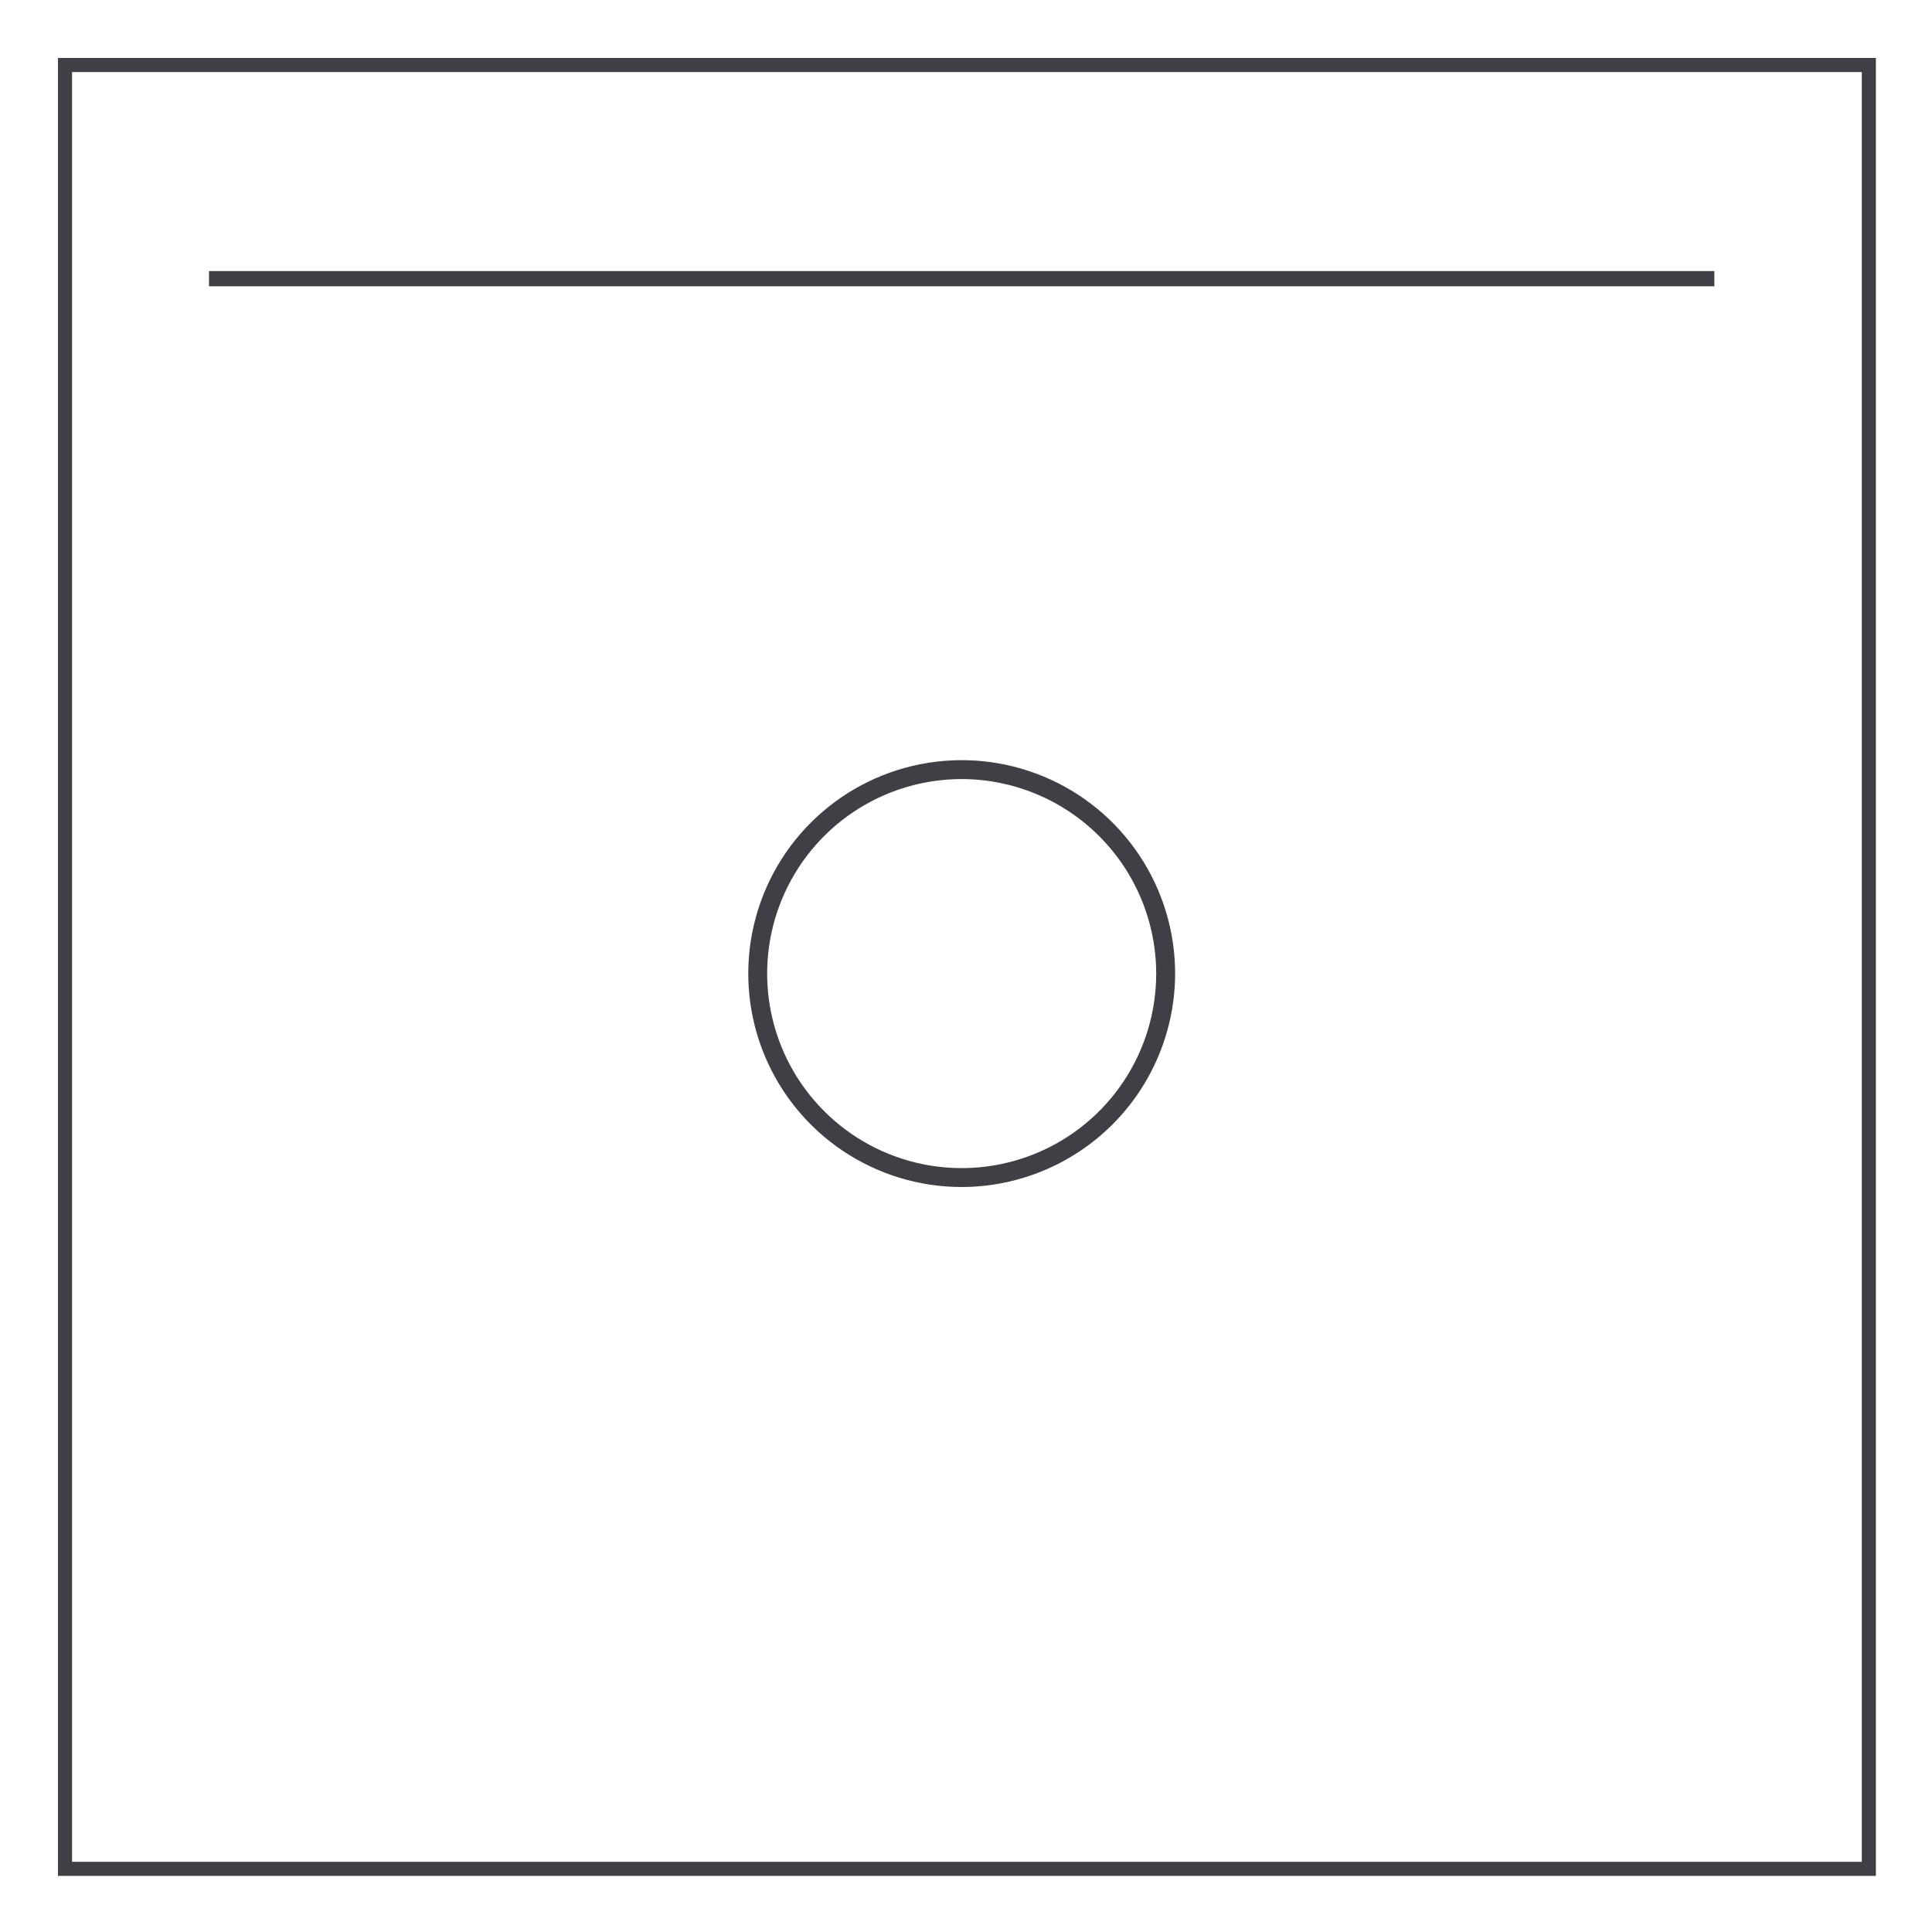 <svg width="800" height="800" viewBox="0 0 800 800" fill="none" xmlns="http://www.w3.org/2000/svg">
<path d="M776.766 776.766H24V24H776.766V776.766ZM29.836 770.93H770.93V29.836H29.836V770.93Z" fill="#3F3F46"/>
<path fill-rule="evenodd" clip-rule="evenodd" d="M709.87 112.242H86.547V118.542H709.87V112.242ZM708.47 117.142V113.642H708.469V117.141H87.947V117.142H708.47Z" fill="#3F3F46"/>
<path fill-rule="evenodd" clip-rule="evenodd" d="M398.211 491.516H398.212C421.642 491.484 444.102 482.164 460.67 465.598C477.238 449.031 486.56 426.571 486.594 403.142V403.141C486.594 385.662 481.411 368.576 471.7 354.043C461.99 339.51 448.188 328.183 432.04 321.494C415.892 314.804 398.123 313.054 380.981 316.463C363.838 319.873 348.091 328.289 335.731 340.647C323.371 353.006 314.954 368.752 311.543 385.895C308.132 403.037 309.881 420.806 316.569 436.955C323.256 453.103 334.582 466.906 349.115 476.618C363.647 486.33 380.732 491.514 398.211 491.516ZM353.462 336.168C366.707 327.318 382.28 322.594 398.21 322.594C419.565 322.618 440.039 331.113 455.139 346.213C470.239 361.313 478.733 381.787 478.758 403.142C478.758 419.072 474.034 434.645 465.183 447.89C456.333 461.136 443.753 471.46 429.035 477.556C414.317 483.653 398.122 485.248 382.497 482.14C366.872 479.032 352.52 471.361 341.256 460.096C329.991 448.831 322.32 434.479 319.212 418.855C316.104 403.23 317.699 387.035 323.795 372.317C329.892 357.599 340.216 345.019 353.462 336.168Z" fill="#3F3F46"/>
</svg>
